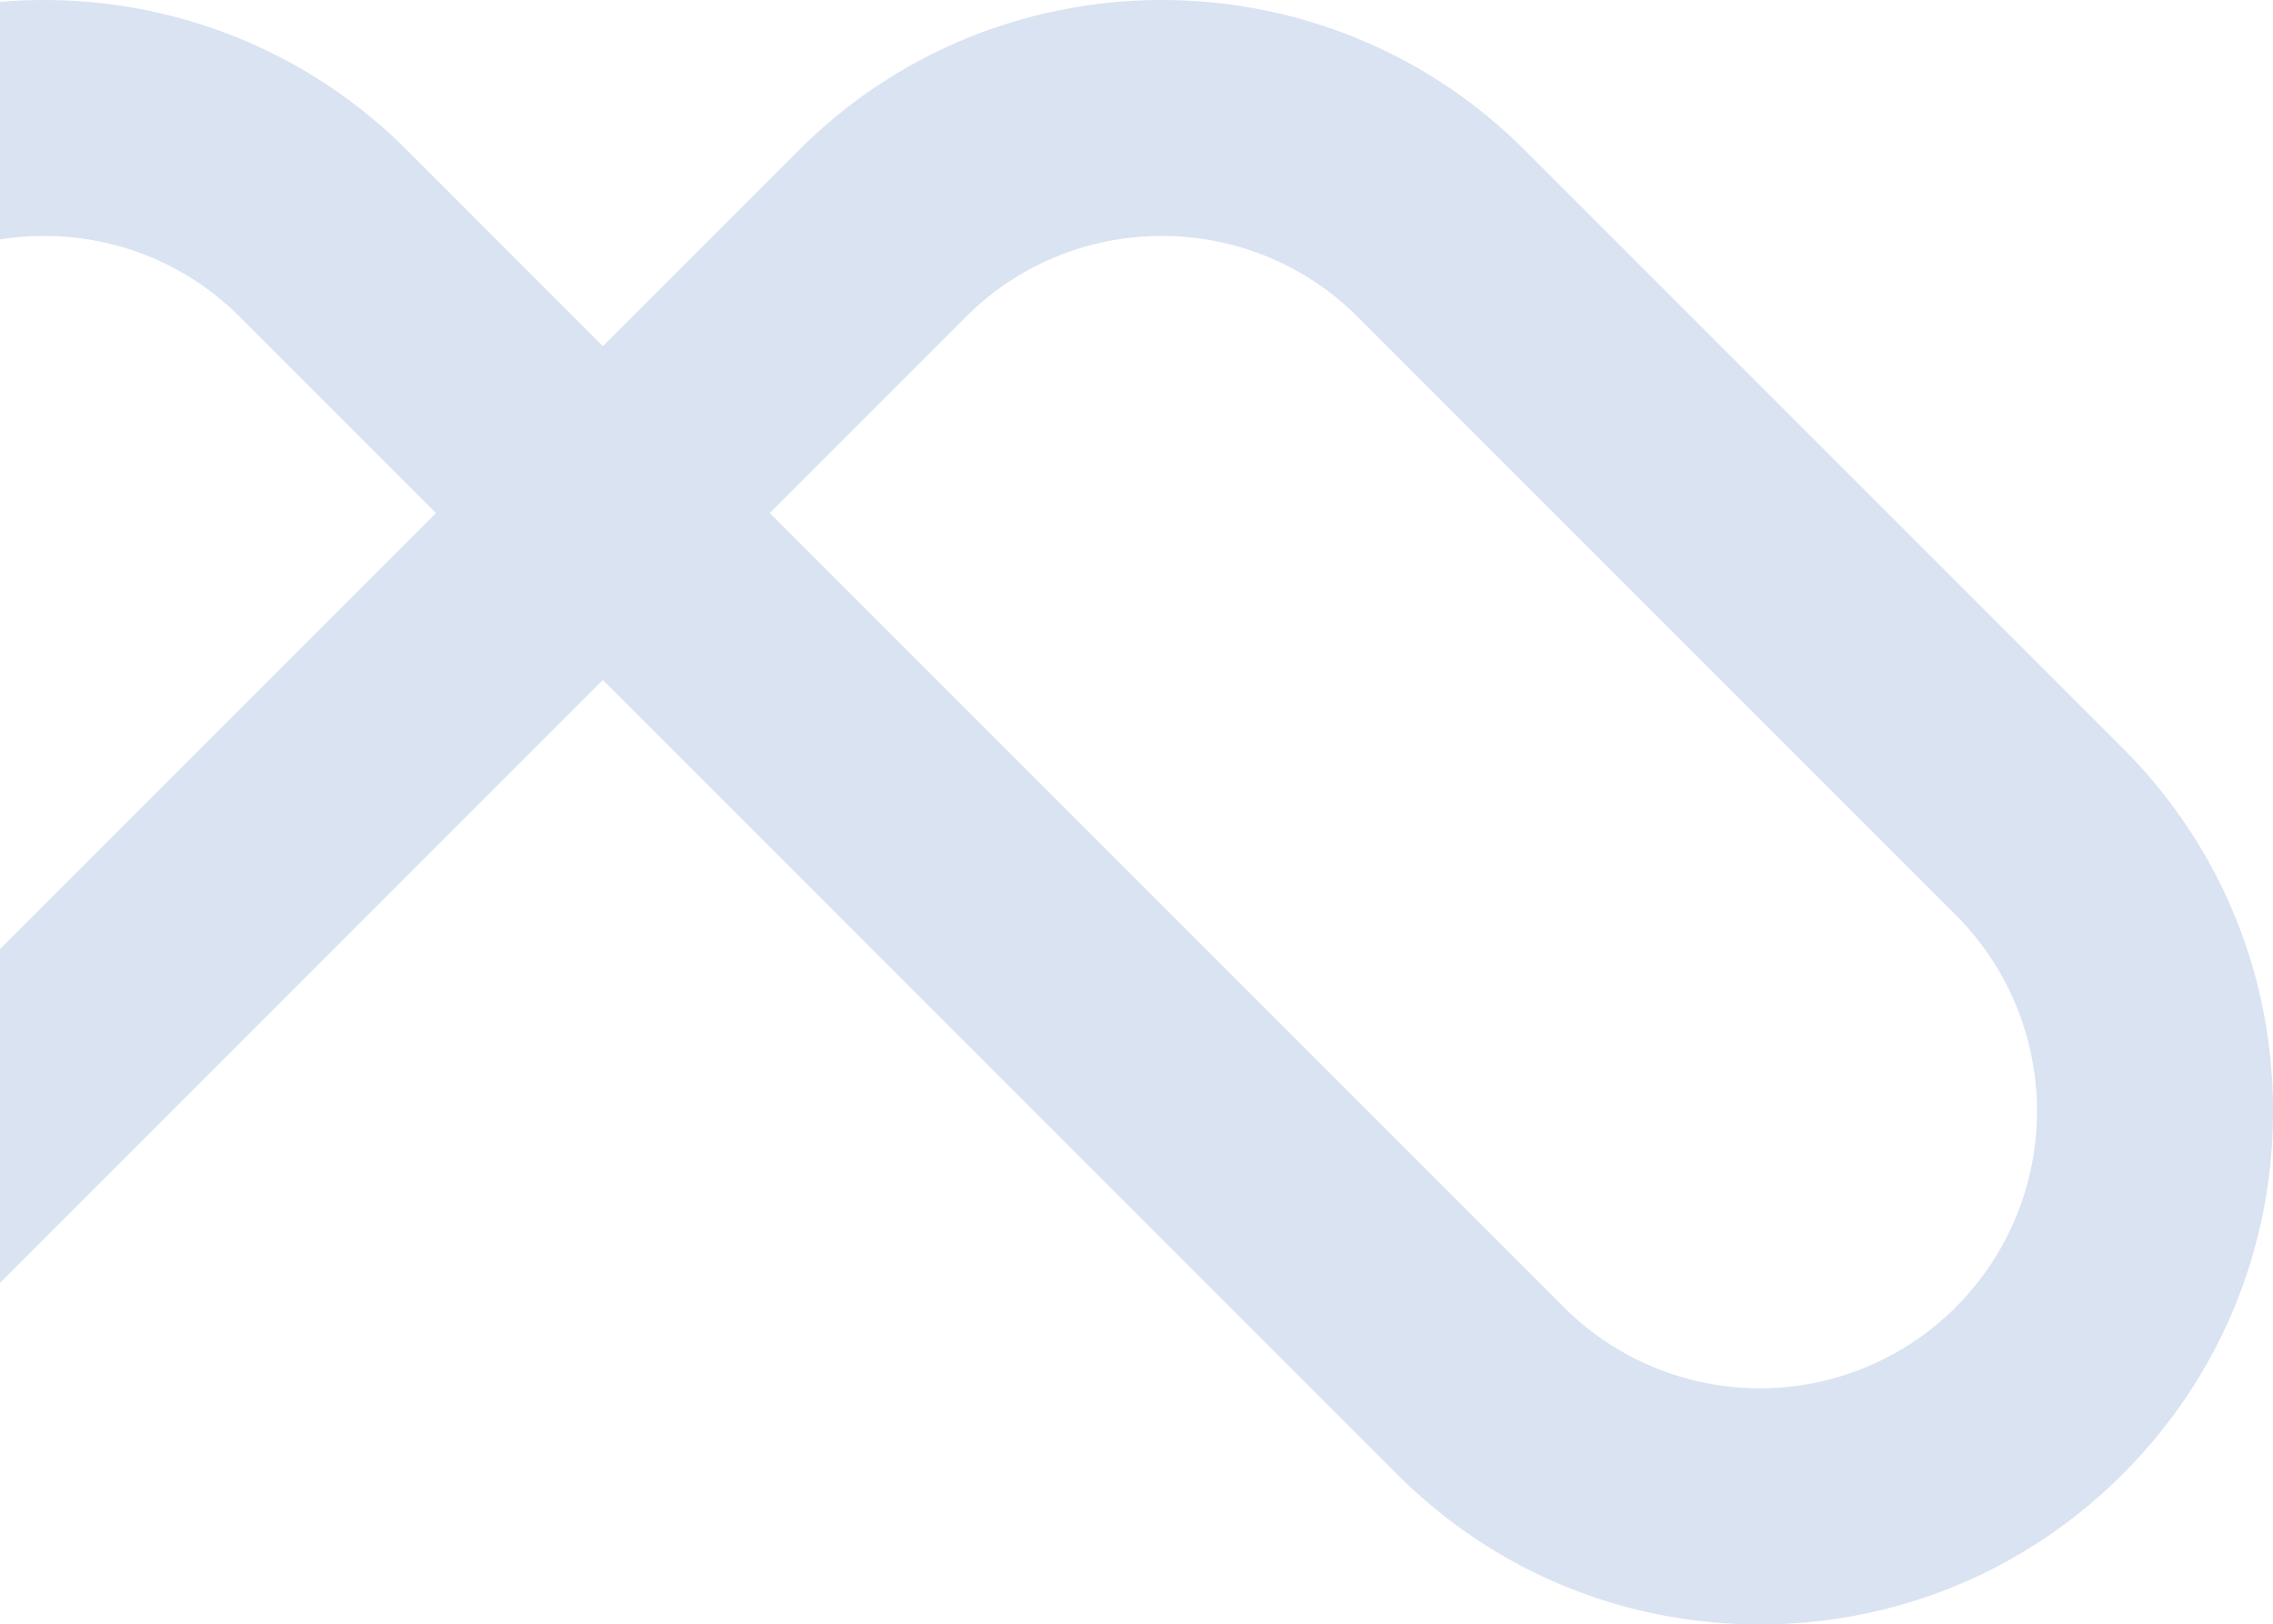 <?xml version="1.0" standalone="no"?><!DOCTYPE svg PUBLIC "-//W3C//DTD SVG 1.1//EN" "http://www.w3.org/Graphics/SVG/1.1/DTD/svg11.dtd"><svg t="1659581073798" class="icon" viewBox="0 0 1433 1024" version="1.1" xmlns="http://www.w3.org/2000/svg" p-id="2091" xmlns:xlink="http://www.w3.org/1999/xlink" width="44.781" height="32"><defs><style type="text/css">@font-face { font-family: feedback-iconfont; src: url("//at.alicdn.com/t/font_1031158_u69w8yhxdu.woff2?t=1630033759944") format("woff2"), url("//at.alicdn.com/t/font_1031158_u69w8yhxdu.woff?t=1630033759944") format("woff"), url("//at.alicdn.com/t/font_1031158_u69w8yhxdu.ttf?t=1630033759944") format("truetype"); }
</style></defs><path d="M1338.252 471.615l-376.99-376.99c-126.176-126.176-331.438-126.145-457.589 0L380.093 218.201l-123.576-123.612C186.402 24.495 91.832-6.659 0 1.183v149.739A178.093 178.093 0 0 1 27.723 148.748c46.742 0 90.626 18.137 123.576 51.081l123.576 123.581L0 598.289v210.432l380.093-380.103 500.566 500.601c61.113 61.119 142.369 94.781 228.8 94.781s167.686-33.652 228.794-94.771 94.771-142.369 94.771-228.8-33.657-167.712-94.771-228.815z m-105.219 352.37a174.769 174.769 0 0 1-247.151 0L485.317 323.409l123.571-123.581c68.14-68.145 179.006-68.145 247.151 0l376.99 376.99a174.744 174.744 0 0 1 0 247.141z" fill="#DAE3F2" p-id="2092"></path></svg>